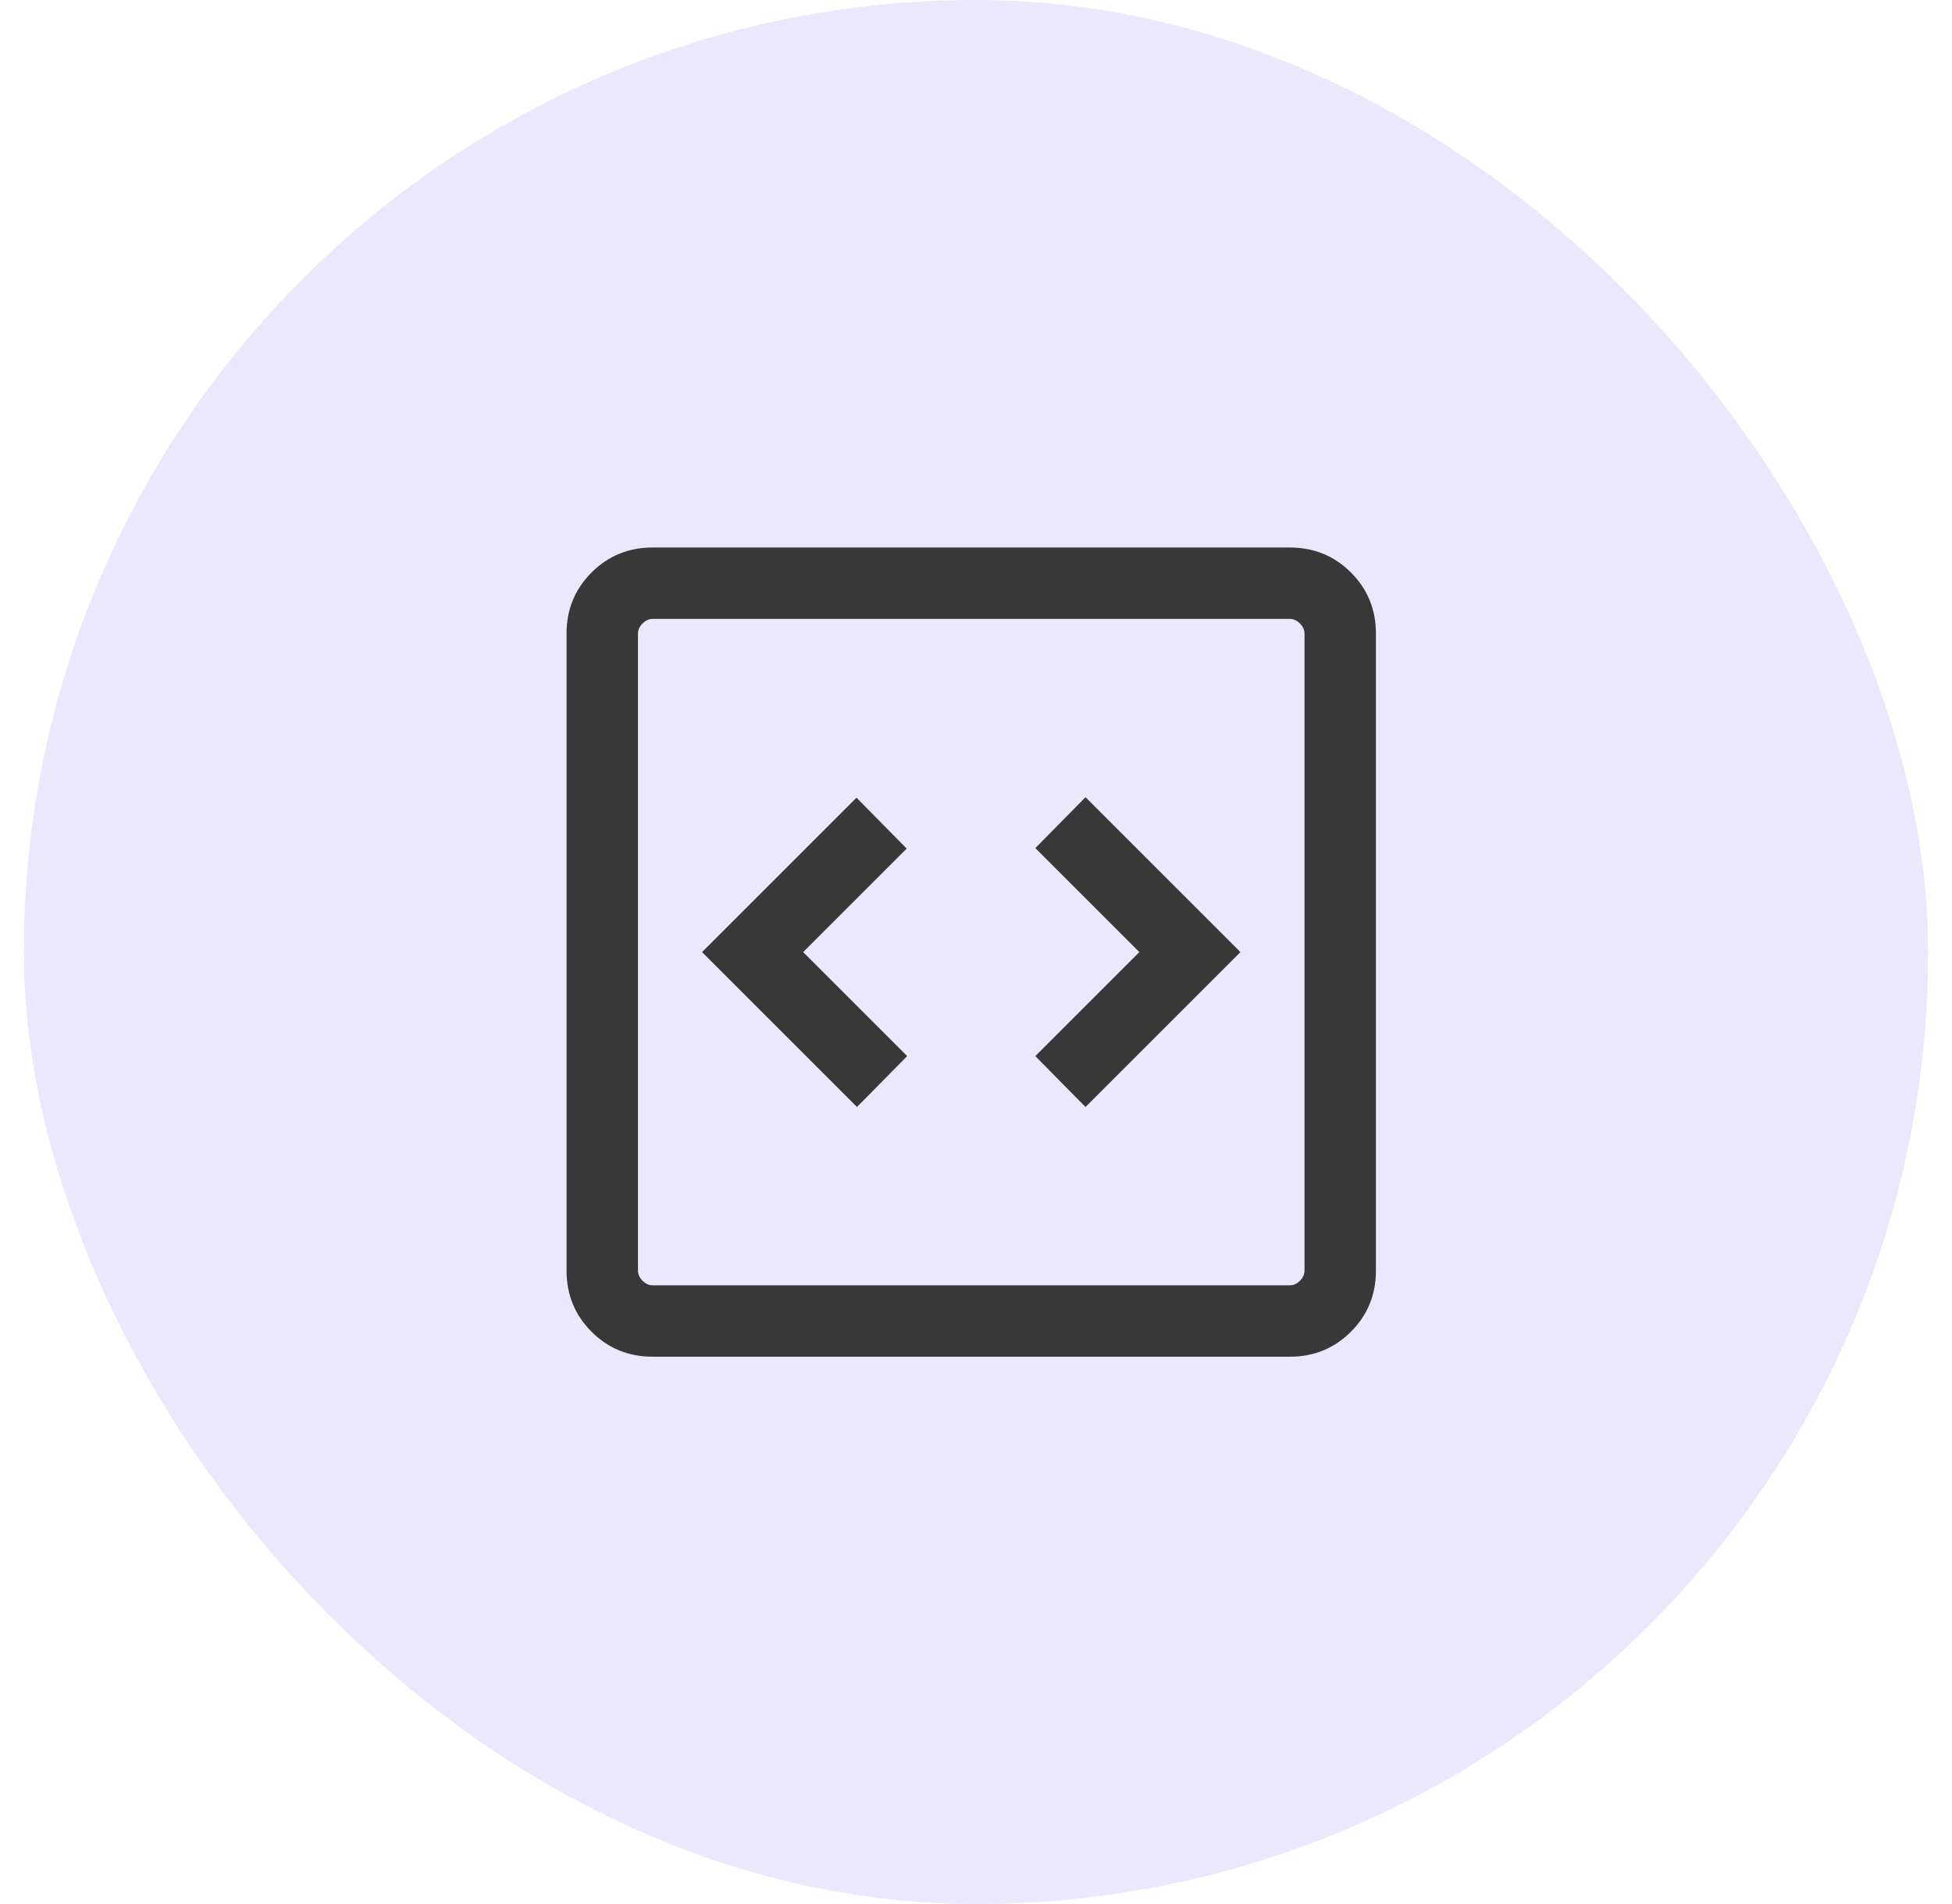 <svg xmlns="http://www.w3.org/2000/svg" width="41" height="40" viewBox="0 0 41 40" fill="none">
<rect x="0.5" width="40" height="40" rx="20" fill="#EBE8FD"/>
<mask id="mask0_24657_10043" style="mask-type:alpha" maskUnits="userSpaceOnUse" x="8" y="8" width="25" height="25">
<rect x="8.4" y="8.002" width="24" height="24" fill="#D9D9D9"/>
</mask>
<g mask="url(#mask0_24657_10043)">
<path d="M18 23.256L19.054 22.187L16.869 20.002L19.044 17.827L17.99 16.758L14.746 20.002L18 23.256ZM22.8 23.256L26.054 20.002L22.8 16.748L21.746 17.817L23.931 20.002L21.746 22.187L22.8 23.256ZM13.708 28.502C13.203 28.502 12.775 28.327 12.425 27.977C12.075 27.627 11.9 27.199 11.9 26.694V13.31C11.9 12.805 12.075 12.377 12.425 12.027C12.775 11.677 13.203 11.502 13.708 11.502H27.092C27.597 11.502 28.025 11.677 28.375 12.027C28.725 12.377 28.9 12.805 28.9 13.31V26.694C28.9 27.199 28.725 27.627 28.375 27.977C28.025 28.327 27.597 28.502 27.092 28.502H13.708ZM13.708 27.002H27.092C27.169 27.002 27.24 26.97 27.304 26.906C27.368 26.842 27.4 26.771 27.4 26.694V13.31C27.4 13.233 27.368 13.162 27.304 13.098C27.24 13.034 27.169 13.002 27.092 13.002H13.708C13.631 13.002 13.56 13.034 13.496 13.098C13.432 13.162 13.4 13.233 13.4 13.31V26.694C13.4 26.771 13.432 26.842 13.496 26.906C13.56 26.97 13.631 27.002 13.708 27.002Z" fill="#383838"/>
</g>
</svg>